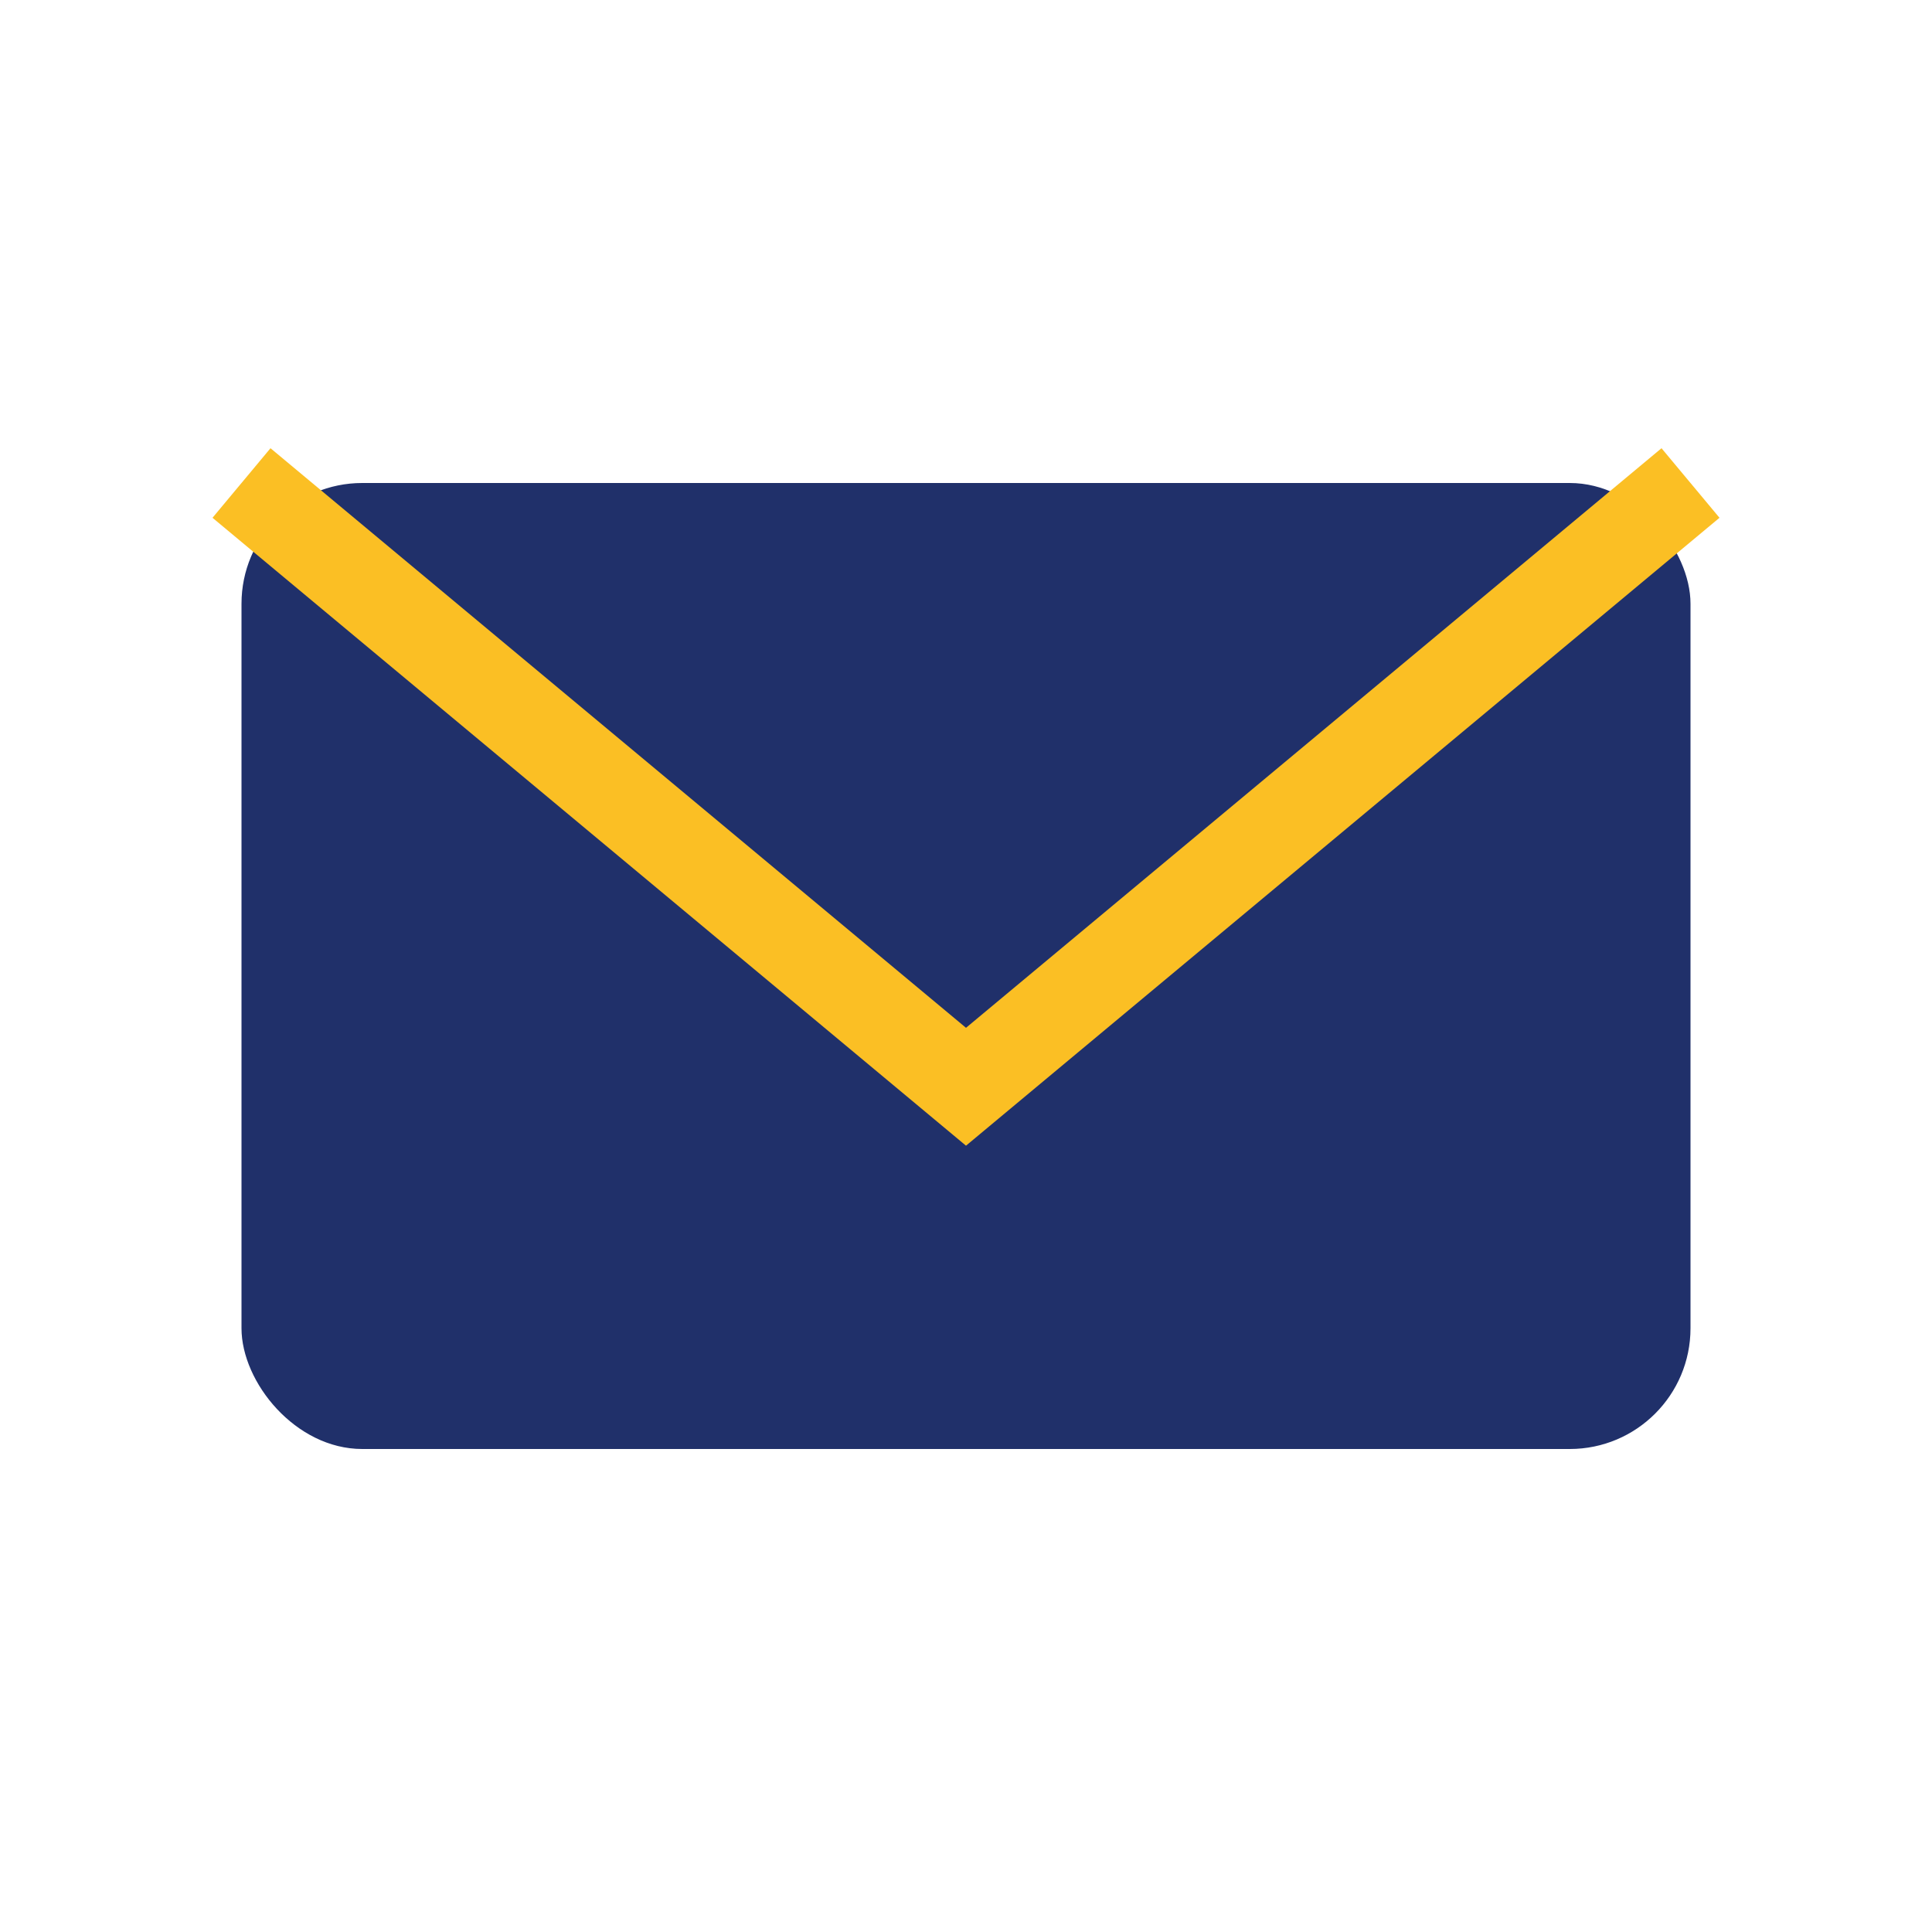 <?xml version="1.0" encoding="UTF-8"?>
<svg xmlns="http://www.w3.org/2000/svg" viewBox="0 0 32 32" width="32" height="32"><rect x="4" y="8" width="24" height="16" rx="2" fill="#20306a"/><path d="M4 8l12 10 12-10" fill="none" stroke="#fbbf24" stroke-width="1.5"/></svg>
